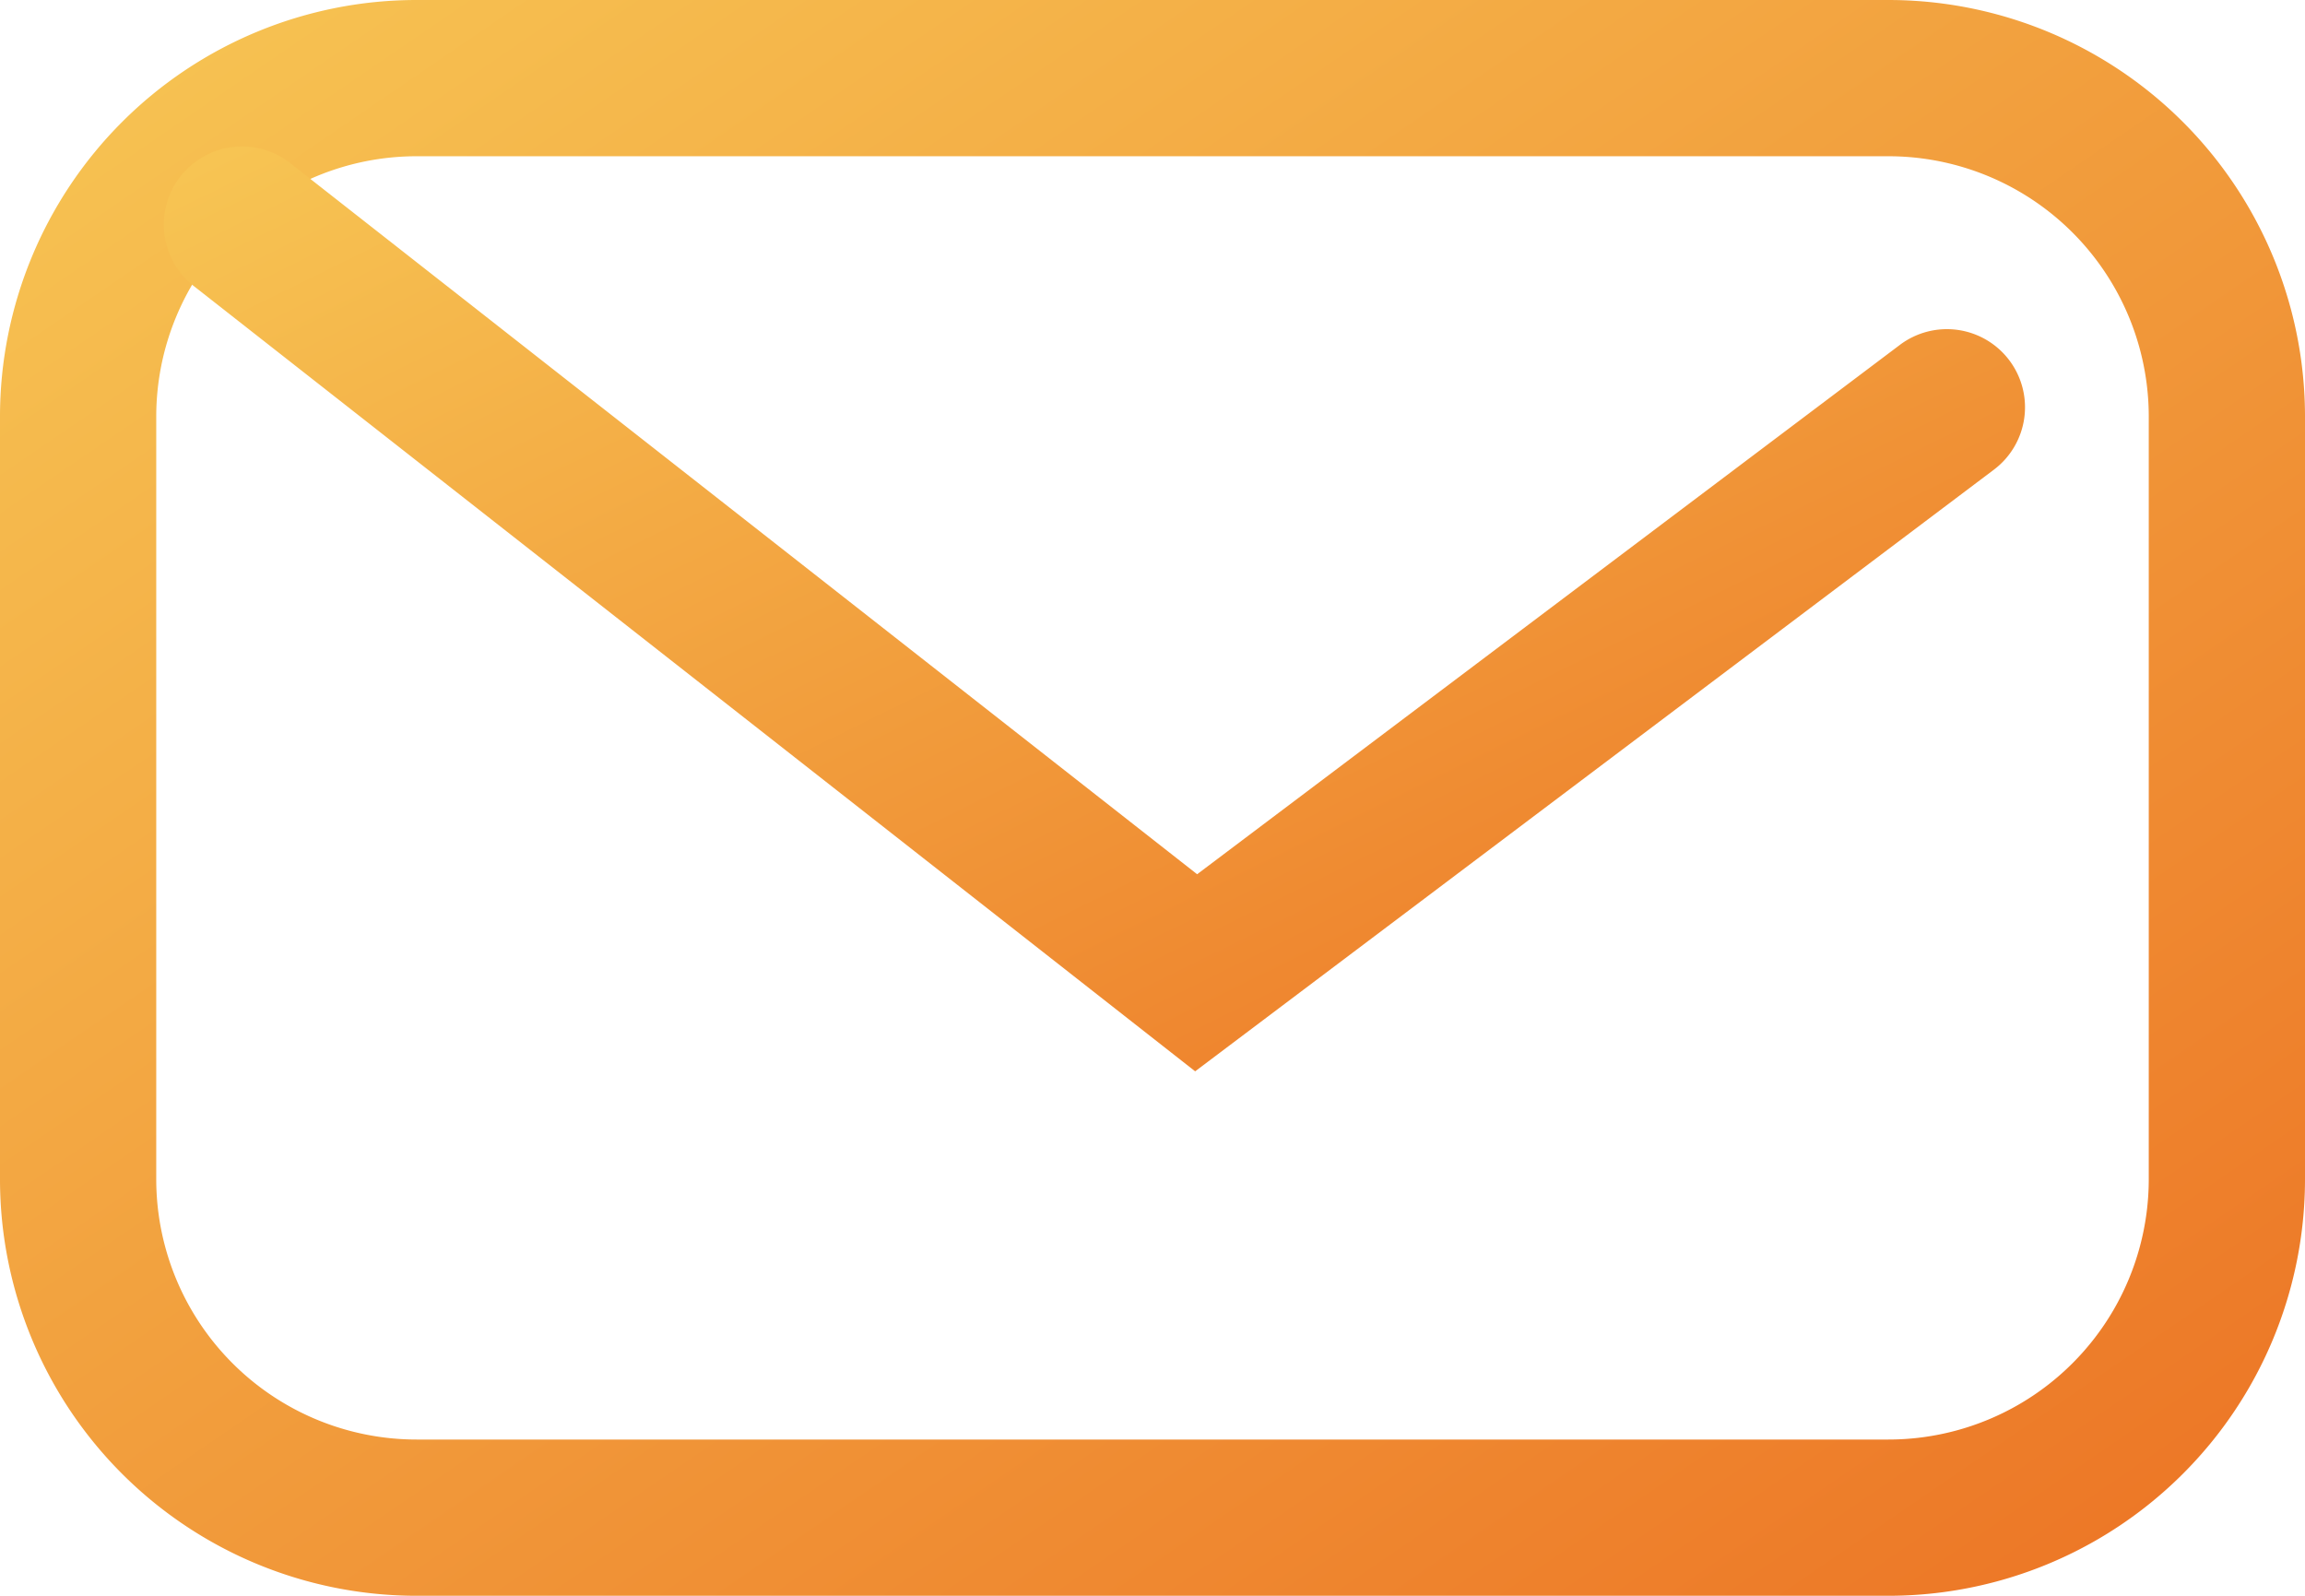 <svg xmlns="http://www.w3.org/2000/svg" width="22.129" height="15.32" viewBox="0 0 22.129 15.32">
    <defs>
        <linearGradient id="x0edvlx4ya" x2="1" y2="1" gradientUnits="objectBoundingBox">
            <stop offset="0" stop-color="#f7c654"/>
            <stop offset="1" stop-color="#ec7324"/>
        </linearGradient>
    </defs>
    <g data-name="Grupo 11655">
        <path data-name="Rectángulo 11394" d="M4 1.5A2.5 2.5 0 0 0 1.5 4v7.32a2.5 2.5 0 0 0 2.5 2.5h14.129a2.5 2.5 0 0 0 2.5-2.5V4a2.5 2.5 0 0 0-2.5-2.5H4M4 0h14.129a4 4 0 0 1 4 4v7.32a4 4 0 0 1-4 4H4a4 4 0 0 1-4-4V4a4 4 0 0 1 4-4z" style="fill:url(#x0edvlx4ya)"/>
        <path data-name="Trazado 17852" d="M9.151 8.129-.463.59A.75.75 0 0 1-.59-.463.75.75 0 0 1 .463-.59L9.17 6.237l6.748-5.083a.75.75 0 0 1 .9 1.2z" transform="translate(2.323 2.156)" style="fill:url(#x0edvlx4ya)"/>
    </g>
</svg>
